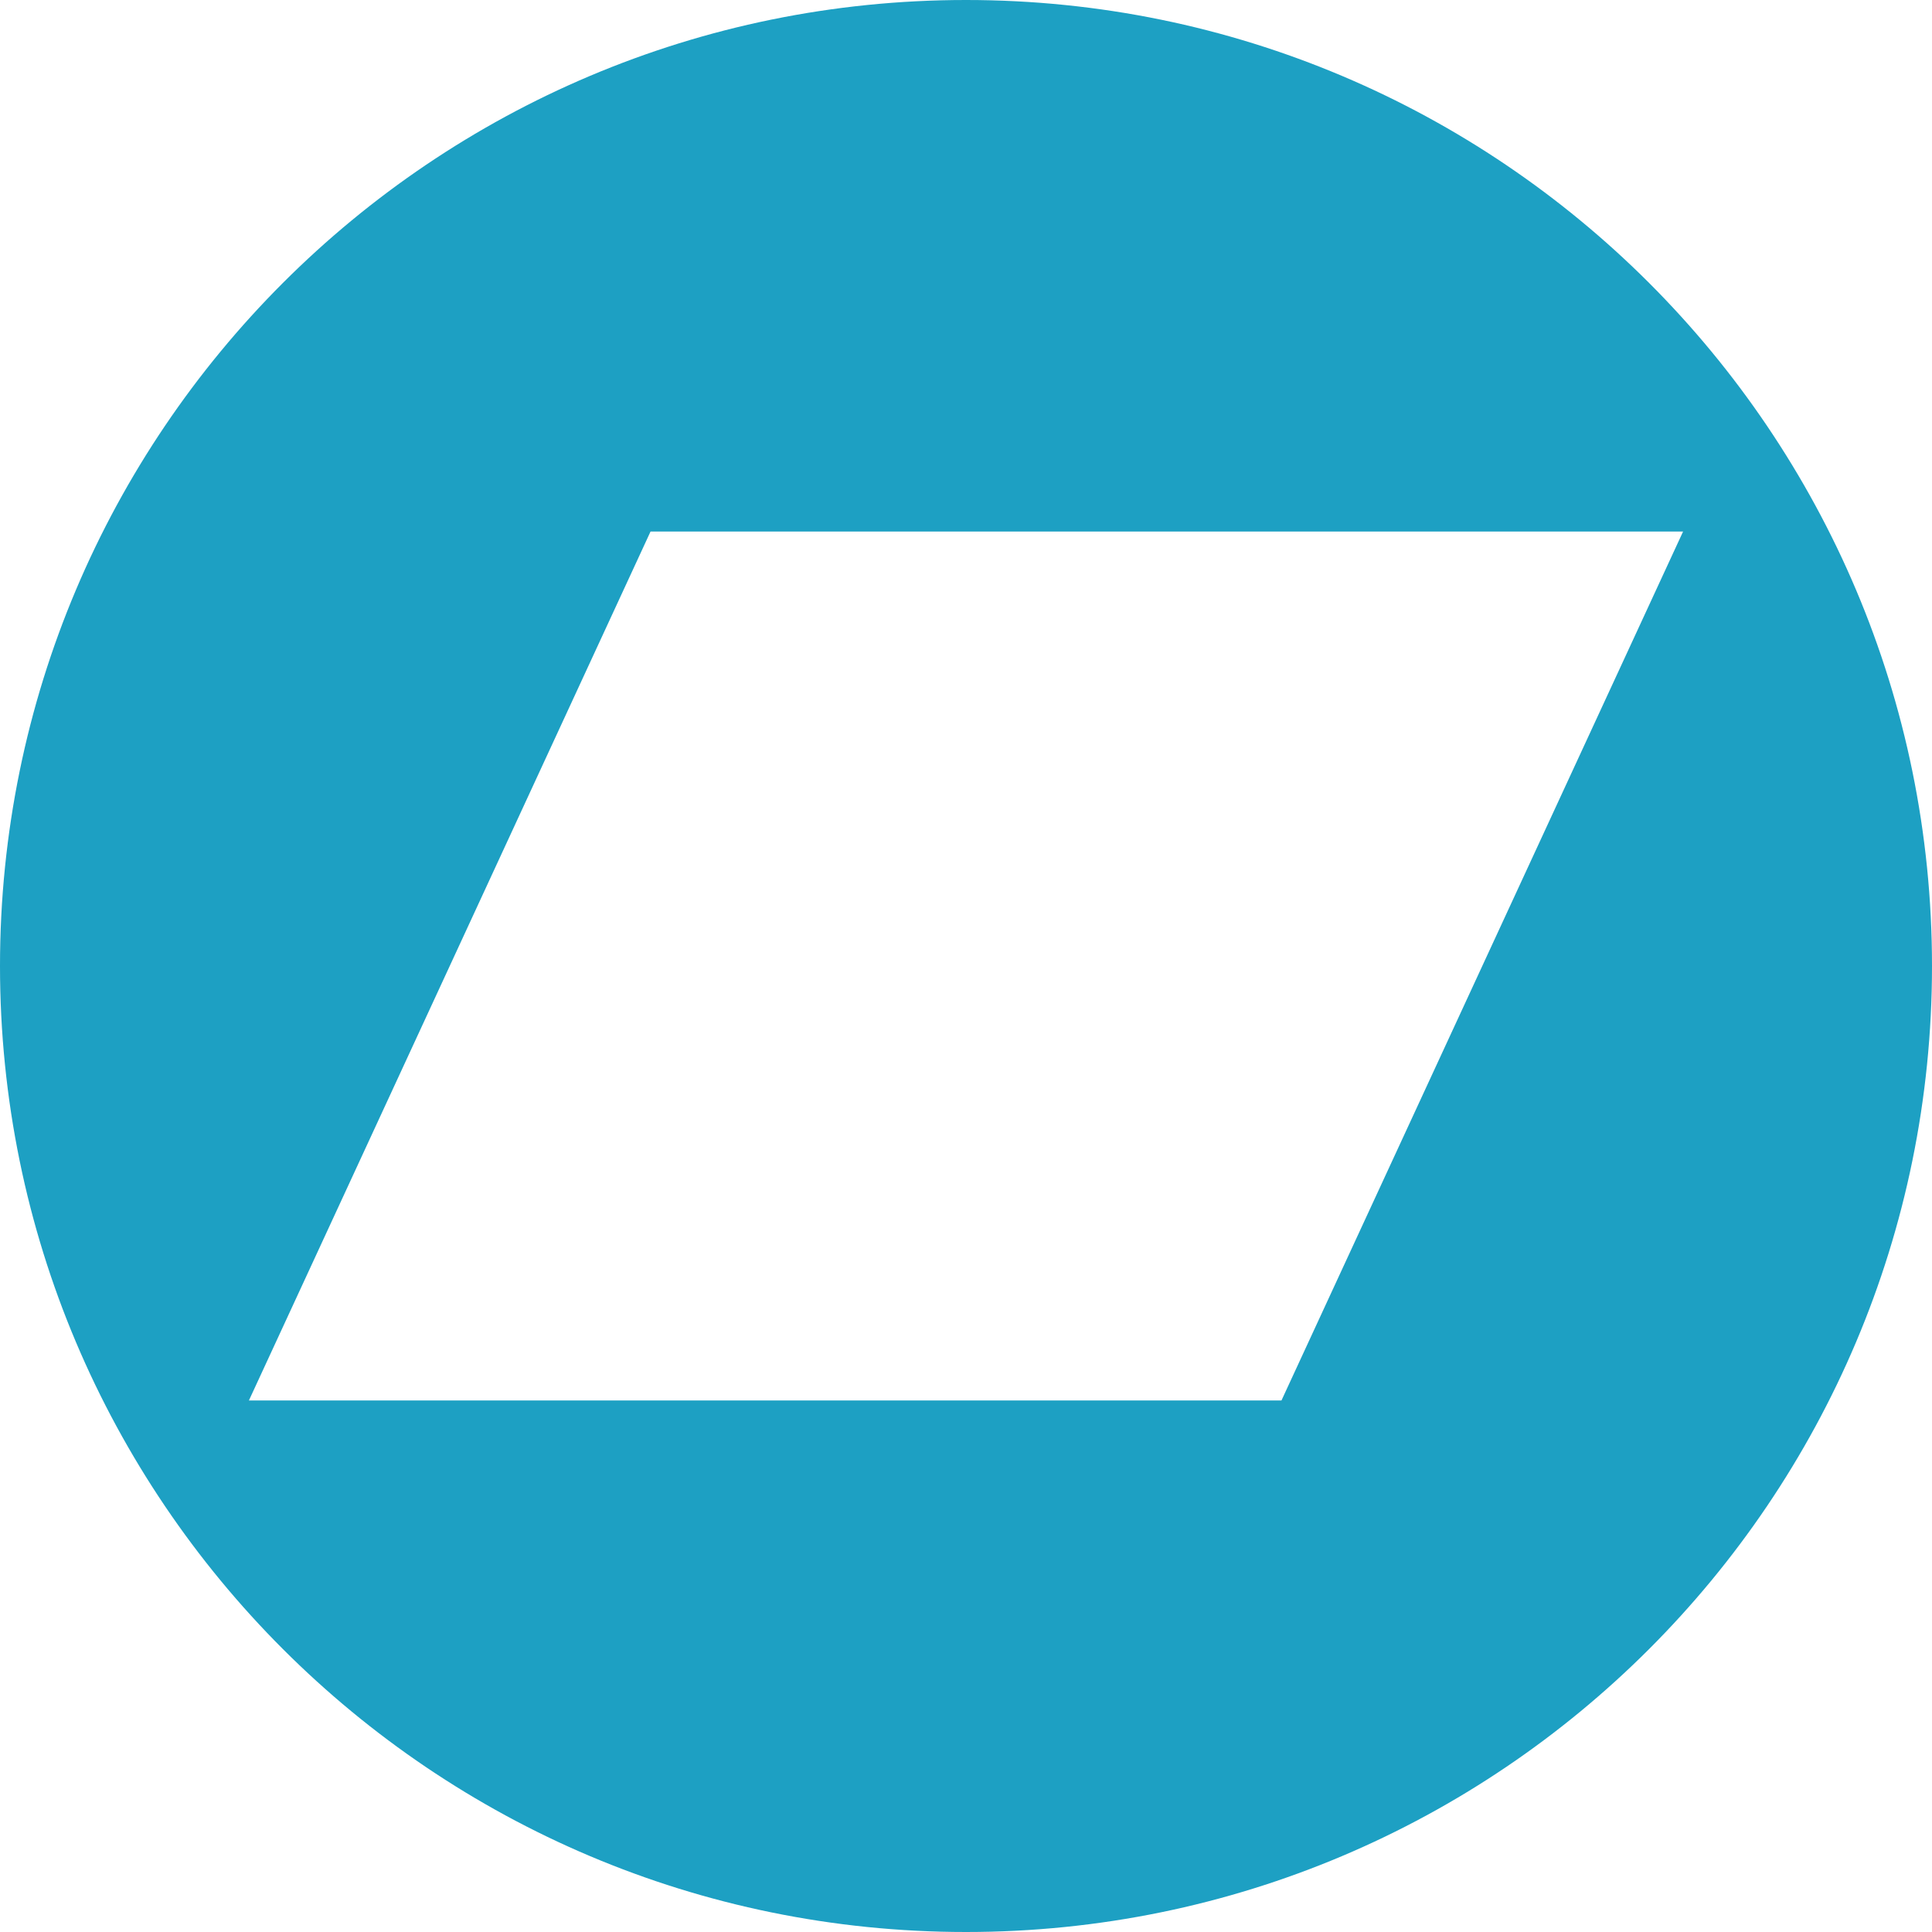 <?xml version="1.0" encoding="UTF-8"?>
<svg width="18px" height="18px" viewBox="0 0 18 18" version="1.1" xmlns="http://www.w3.org/2000/svg"
     xmlns:xlink="http://www.w3.org/1999/xlink">
    <!-- Generator: Sketch 51.1 (57501) - http://www.bohemiancoding.com/sketch -->
    <title>bandcamp-logo</title>
    <desc>Created with Sketch.</desc>
    <defs></defs>
    <g id="Matt's-Design" stroke="none" stroke-width="1" fill="none" fill-rule="evenodd">
        <g id="Desktop-HD" transform="translate(-281, -712)" fill="#1da0c3" fill-rule="nonzero">
            <g id="bandcamp-logo" transform="translate(281, 712)">
                <path d="M9,0 C4.029,0 0,4.029 0,9 C0,13.971 4.029,18 9,18 C13.971,18 18,13.971 18,9 C18,4.029 13.971,0 9,0 Z M11.939,13.048 L2.319,13.048 L6.061,4.952 L15.681,4.952 L11.939,13.048 Z"
                      id="Shape"></path>
            </g>
        </g>
    </g>
</svg>